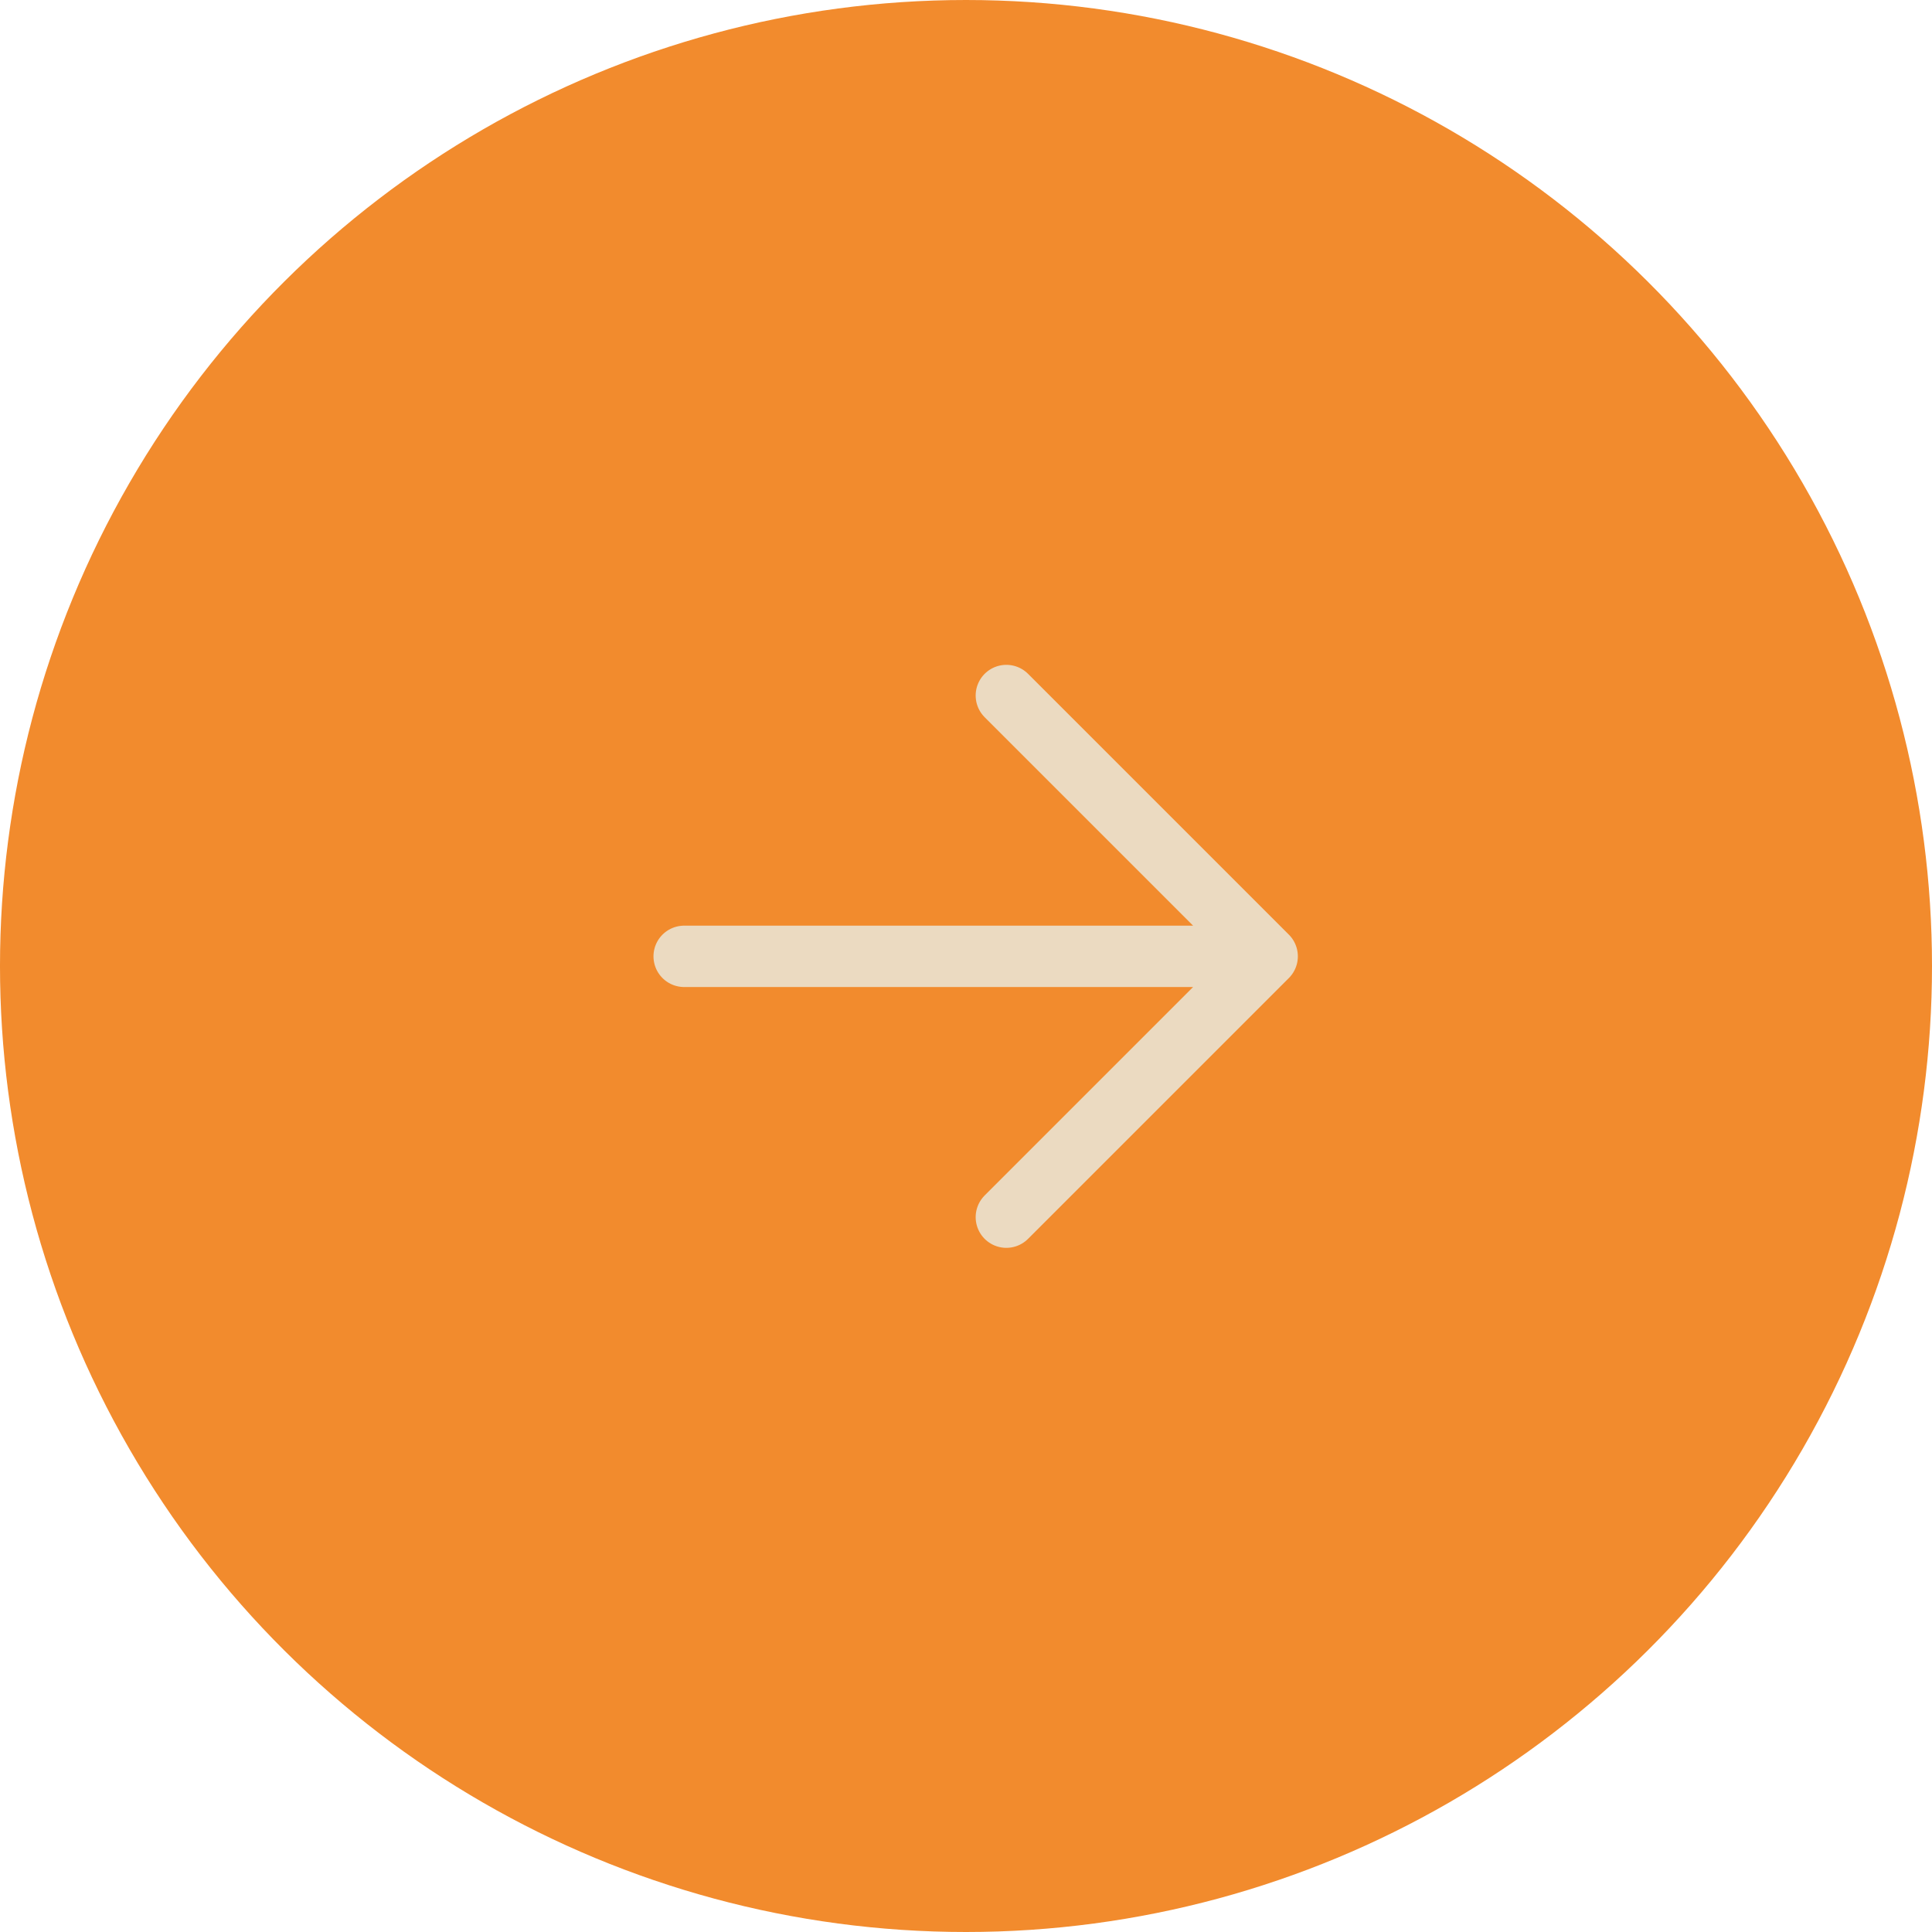 <svg xmlns="http://www.w3.org/2000/svg" width="156" height="156" viewBox="0 0 156 156" fill="none"><circle cx="78" cy="78" r="78" transform="rotate(-90 78 78)" fill="#F28B2D"></circle><path d="M55.243 77.22L102.318 77.22M102.318 77.22L81.258 56.16M102.318 77.22L81.258 98.28" stroke="#EBDAC1" stroke-width="4.955" stroke-linecap="round" stroke-linejoin="round"></path></svg>